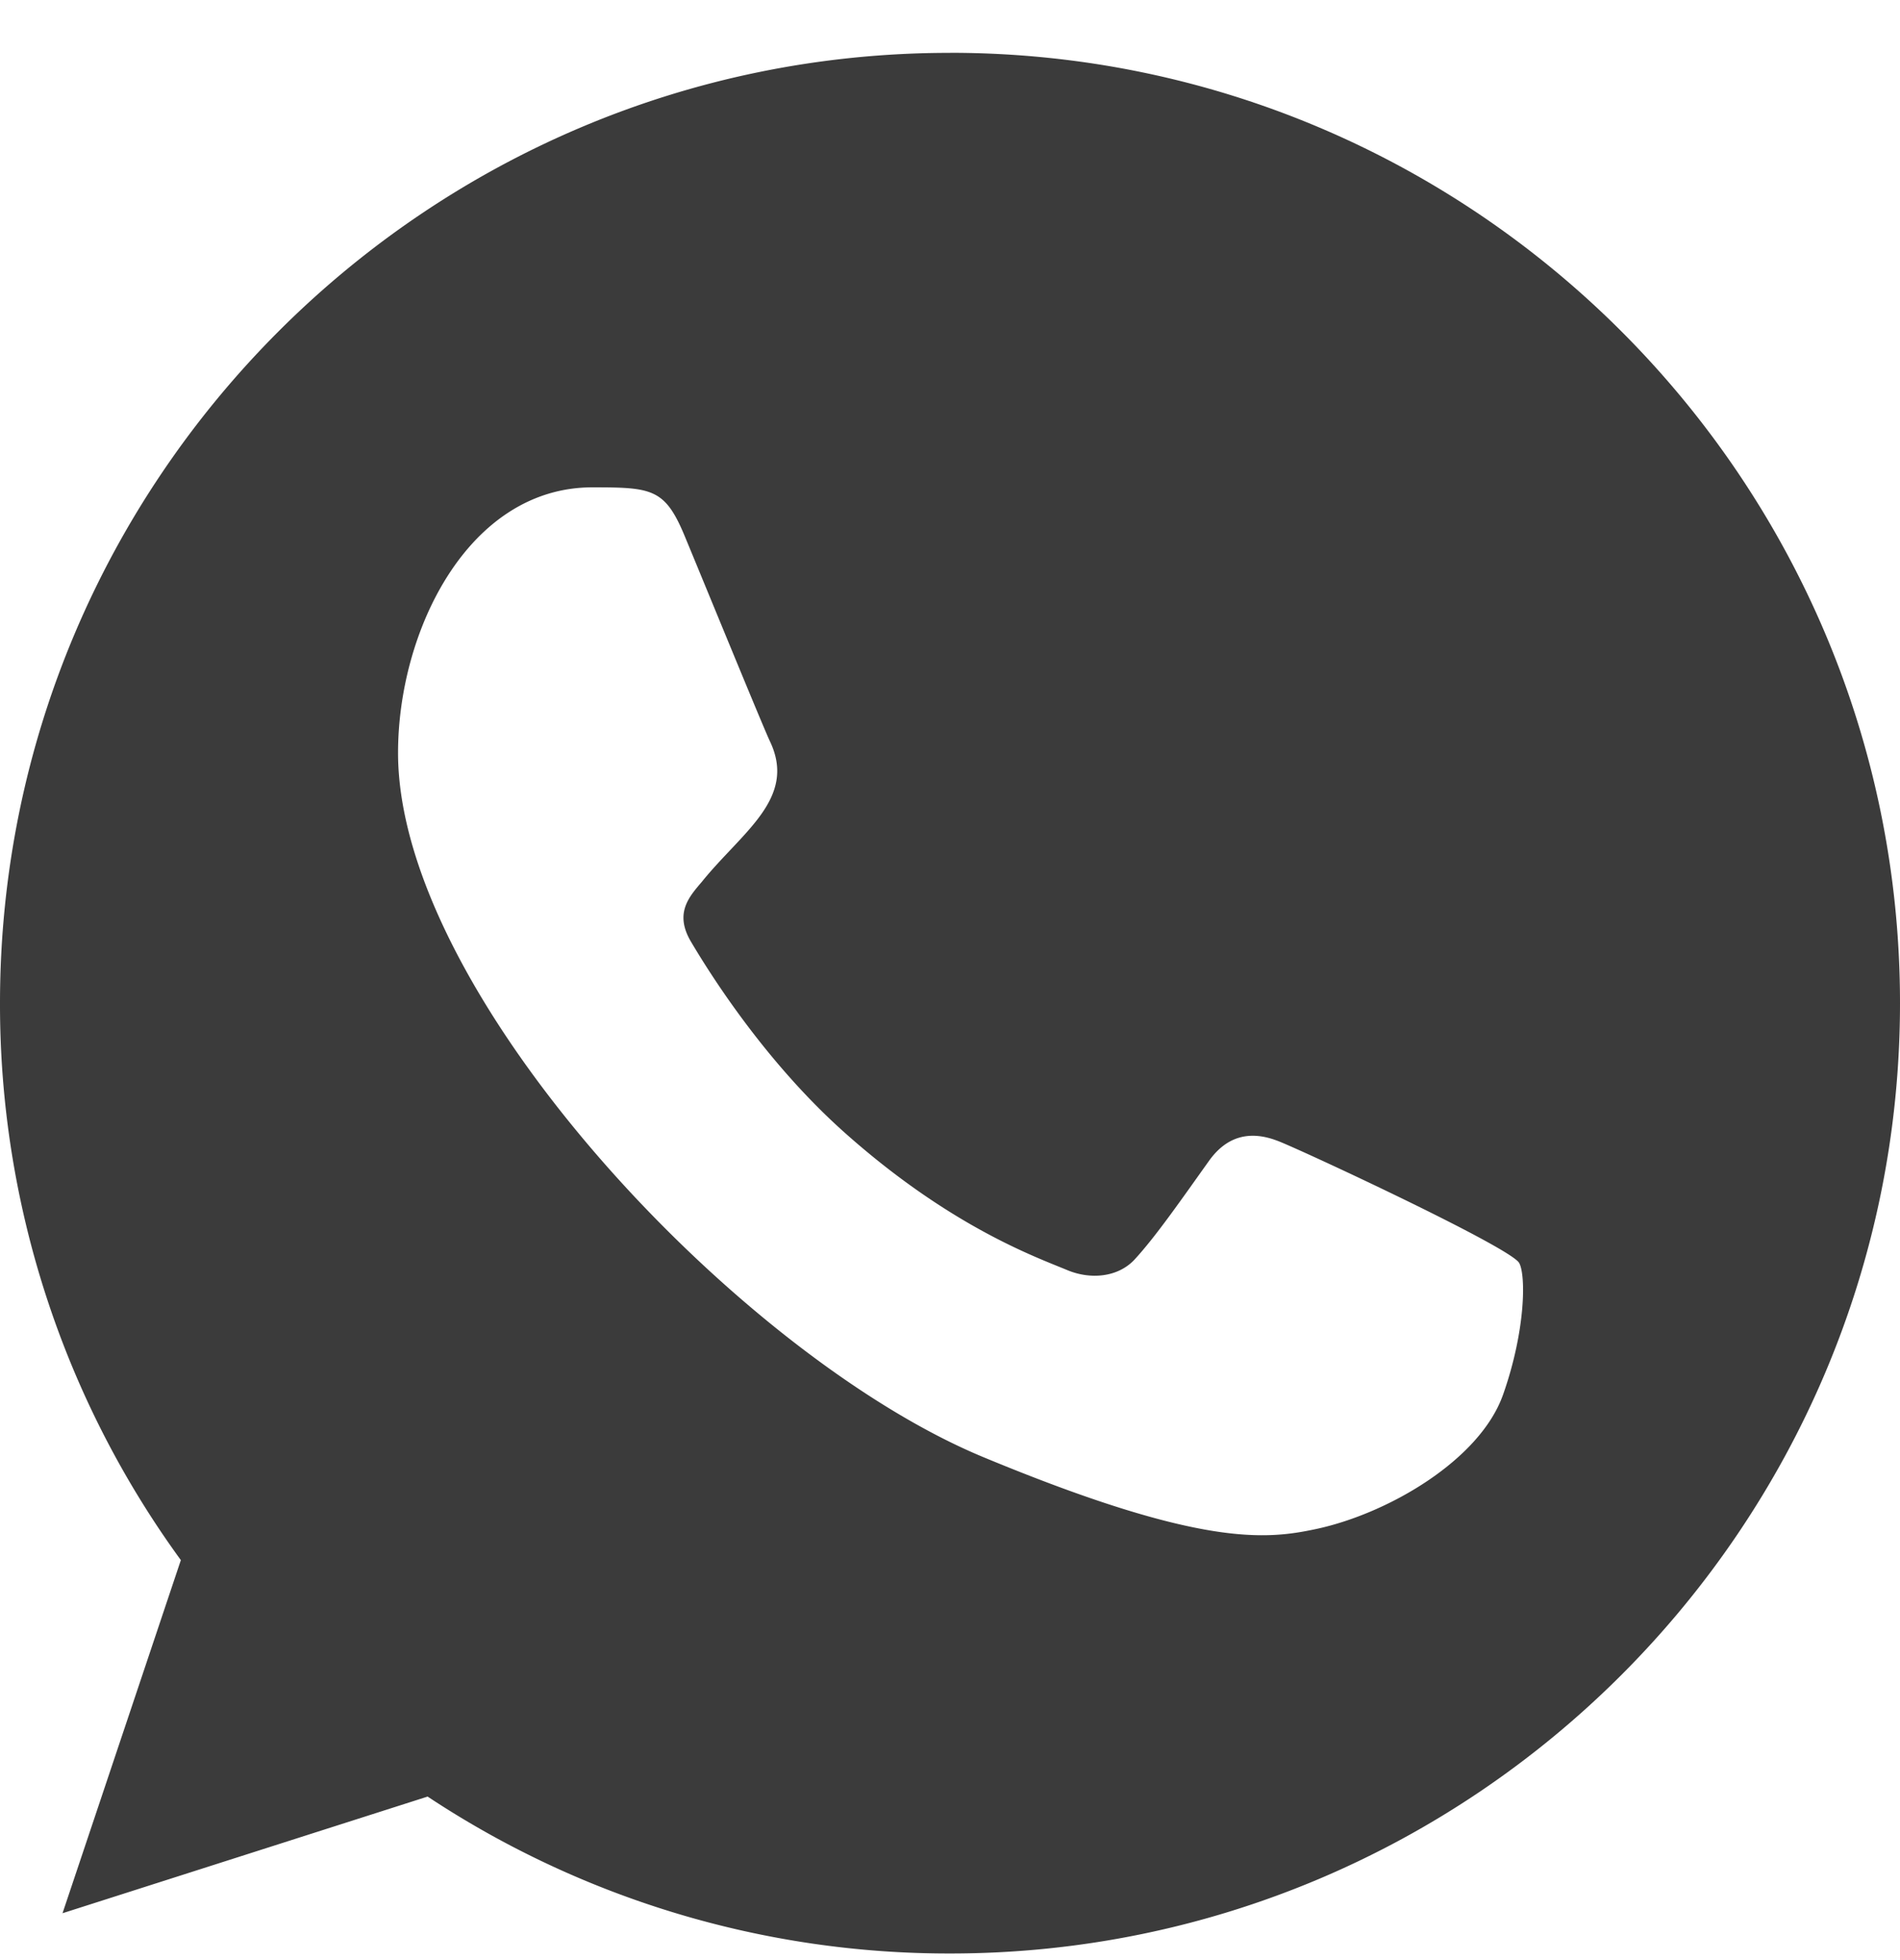 <svg xmlns="http://www.w3.org/2000/svg" width="32" height="33" fill="none" viewBox="0 0 32 33"><g clip-path="url(#a)"><path fill="#3B3B3B" d="M25.314 23.482c-.386 1.092-1.919 1.995-3.141 2.259-.837.178-1.928.318-5.605-1.206-4.13-1.71-9.864-7.805-9.864-11.86 0-2.065 1.19-4.47 3.272-4.47 1.002 0 1.222.02 1.552.811.386.931 1.326 3.226 1.438 3.462.463.965-.47 1.53-1.147 2.37-.216.253-.46.526-.187.997.272.46 1.213 1.994 2.595 3.225 1.786 1.59 3.234 2.099 3.752 2.315.386.16.847.122 1.128-.178.357-.386.8-1.026 1.251-1.657.319-.451.724-.507 1.148-.347.286.099 3.926 1.79 4.08 2.06.113.197.113 1.128-.272 2.22M16.004.89h-.009C7.175.889 0 8.065 0 16.889a15.88 15.88 0 0 0 3.046 9.377l-1.993 5.945 6.149-1.964a15.9 15.9 0 0 0 8.801 2.642c8.821 0 15.997-7.177 15.997-16s-7.176-16-15.997-16" clip-rule="evenodd"/></g><defs><clipPath id="a"><path fill="#fff" d="M0 .889h32v32H0z"/></clipPath></defs></svg>